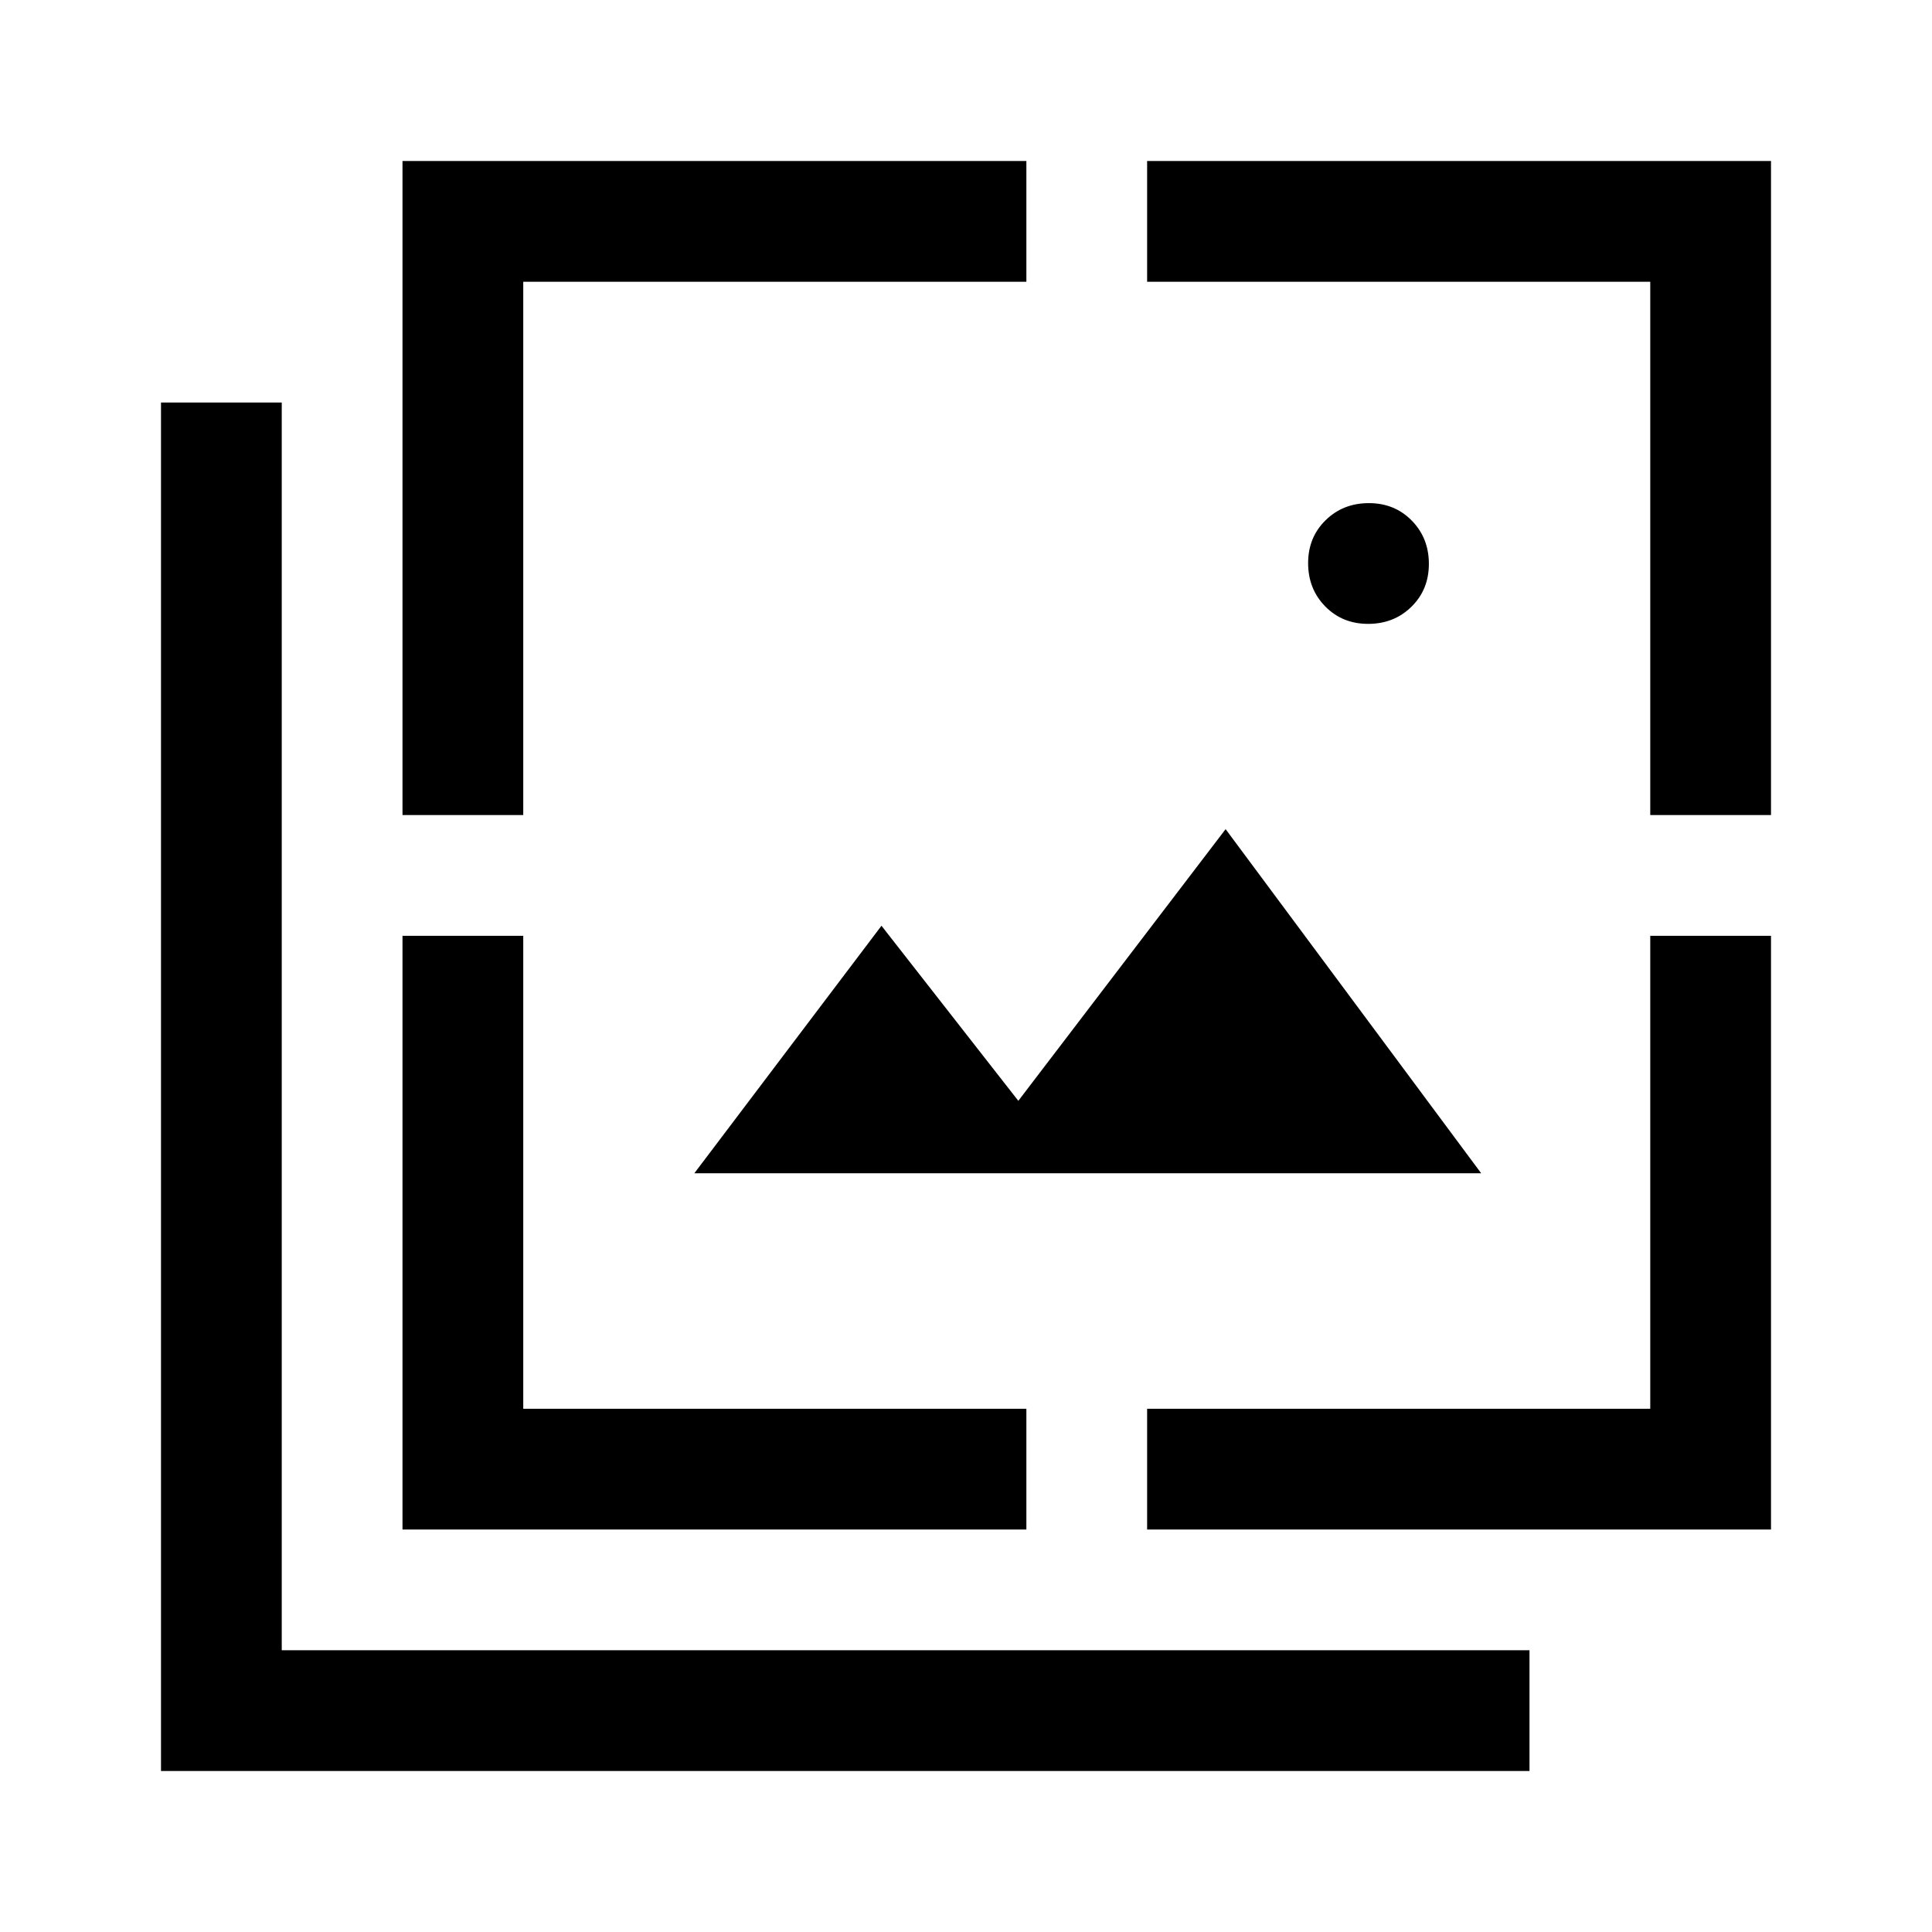 <svg xmlns="http://www.w3.org/2000/svg" width="48" height="48" viewBox="0 -960 960 960"><path d="M679.82-650q-12.82 0-21.32-8.68-8.5-8.67-8.5-21.5 0-12.82 8.68-21.32 8.67-8.5 21.5-8.5 12.82 0 21.32 8.68 8.5 8.67 8.5 21.5 0 12.82-8.68 21.32-8.67 8.5-21.5 8.5ZM345-377l93-123 68 87 103-135 127 171H345ZM80-80v-680h60v620h620v60H80Zm120-475v-325h310v60H260v265h-60Zm0 355v-295h60v235h250v60H200Zm370 0v-60h250v-235h60v295H570Zm250-355v-265H570v-60h310v325h-60Z"/></svg>